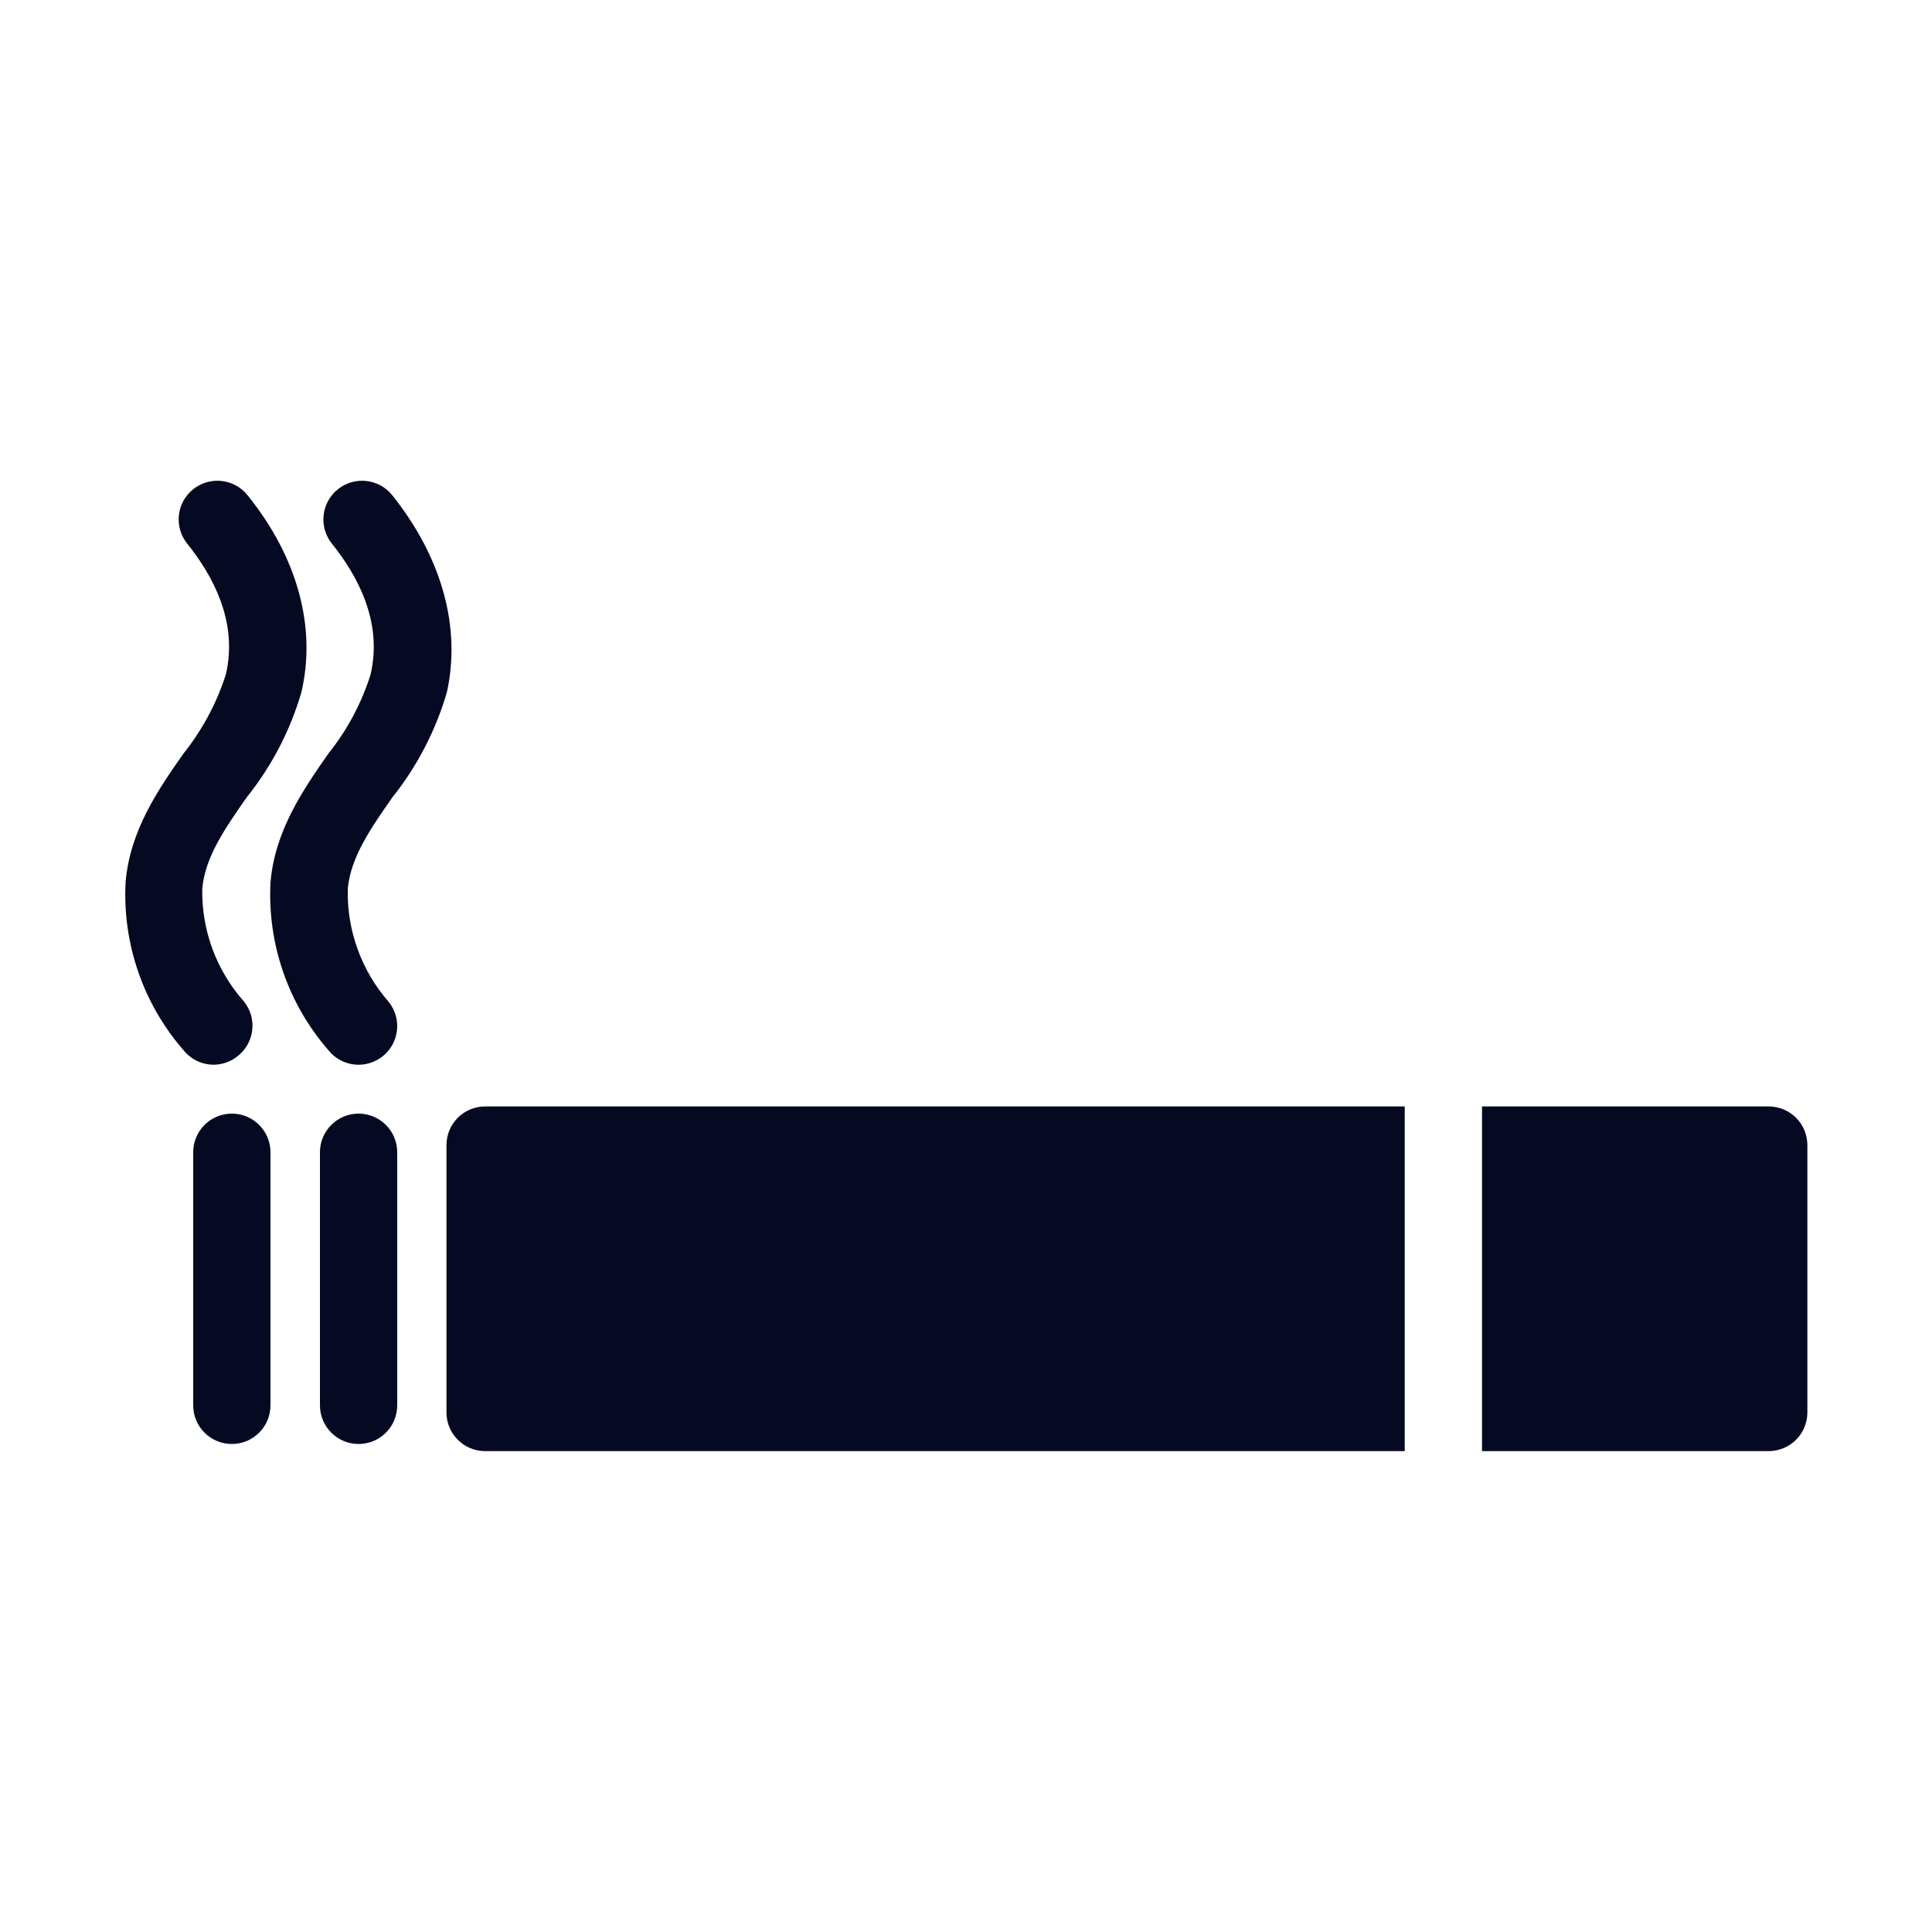 <?xml version="1.0" encoding="UTF-8"?>
<svg width="512pt" height="512pt" version="1.1" viewBox="0 0 512 512" xmlns="http://www.w3.org/2000/svg">
 <g fill="#050a22">
  <path d="m118.32 303.46v70.863c0 2.715 1.078 5.32 3 7.238 1.918 1.922 4.523 3 7.238 3h243.71v-91.34h-243.71c-5.656 0-10.238 4.586-10.238 10.238z"/>
  <path d="m468.73 293.22h-75.98v91.34h75.98c2.719 0 5.32-1.078 7.242-3 1.922-1.918 3-4.523 3-7.238v-70.863c0-2.715-1.078-5.32-3-7.238-1.922-1.922-4.523-3-7.242-3z"/>
  <path d="m95.027 295.12c-5.656 0-10.238 4.586-10.238 10.238v67.074c0 5.656 4.582 10.238 10.238 10.238s10.238-4.582 10.238-10.238v-67.074c0-2.715-1.078-5.32-2.996-7.238-1.922-1.922-4.527-3-7.242-3z"/>
  <path d="m61.441 295.12c-5.656 0-10.242 4.586-10.242 10.238v67.074c0 5.656 4.586 10.238 10.242 10.238 5.652 0 10.238-4.582 10.238-10.238v-67.074c0-2.715-1.078-5.32-3-7.238-1.918-1.922-4.523-3-7.238-3z"/>
  <path d="m103.94 131.23c-3.551-4.414-10.004-5.109-14.414-1.562-4.41 3.547-5.109 10-1.562 14.414 6.504 8.09 13.566 20.48 10.238 34.664l0.004-0.004c-2.394 7.613-6.18 14.711-11.164 20.941-6.656 9.523-14.234 20.48-15.359 34.203-0.832 16.242 4.676 32.176 15.359 44.441 1.941 2.426 4.883 3.836 7.988 3.84 2.328-0.004 4.586-0.797 6.398-2.254 4.41-3.535 5.121-9.977 1.59-14.387-7.25-8.289-11.125-18.996-10.855-30.004 0.77-8.398 6.144-16.078 11.828-24.219 6.582-8.254 11.484-17.715 14.438-27.852 3.789-17.152-1.281-35.688-14.488-52.223z"/>
  <path d="m63.078 279.81c4.41-3.535 5.121-9.977 1.586-14.387-7.32-8.219-11.27-18.898-11.059-29.902 0.719-8.398 6.094-16.078 11.777-24.219 6.617-8.238 11.539-17.703 14.488-27.852 4.043-17.152-1.023-35.84-14.285-52.223-3.547-4.414-10-5.109-14.41-1.562-4.414 3.547-5.113 10-1.562 14.414 6.504 8.09 13.566 20.48 10.238 34.664v-0.004c-2.434 7.606-6.234 14.699-11.211 20.941-6.707 9.523-14.234 20.48-15.359 34.152-0.84 16.258 4.668 32.211 15.359 44.492 1.941 2.426 4.879 3.836 7.988 3.84 2.356-0.02 4.633-0.852 6.449-2.356z"/>
 </g>
</svg>
